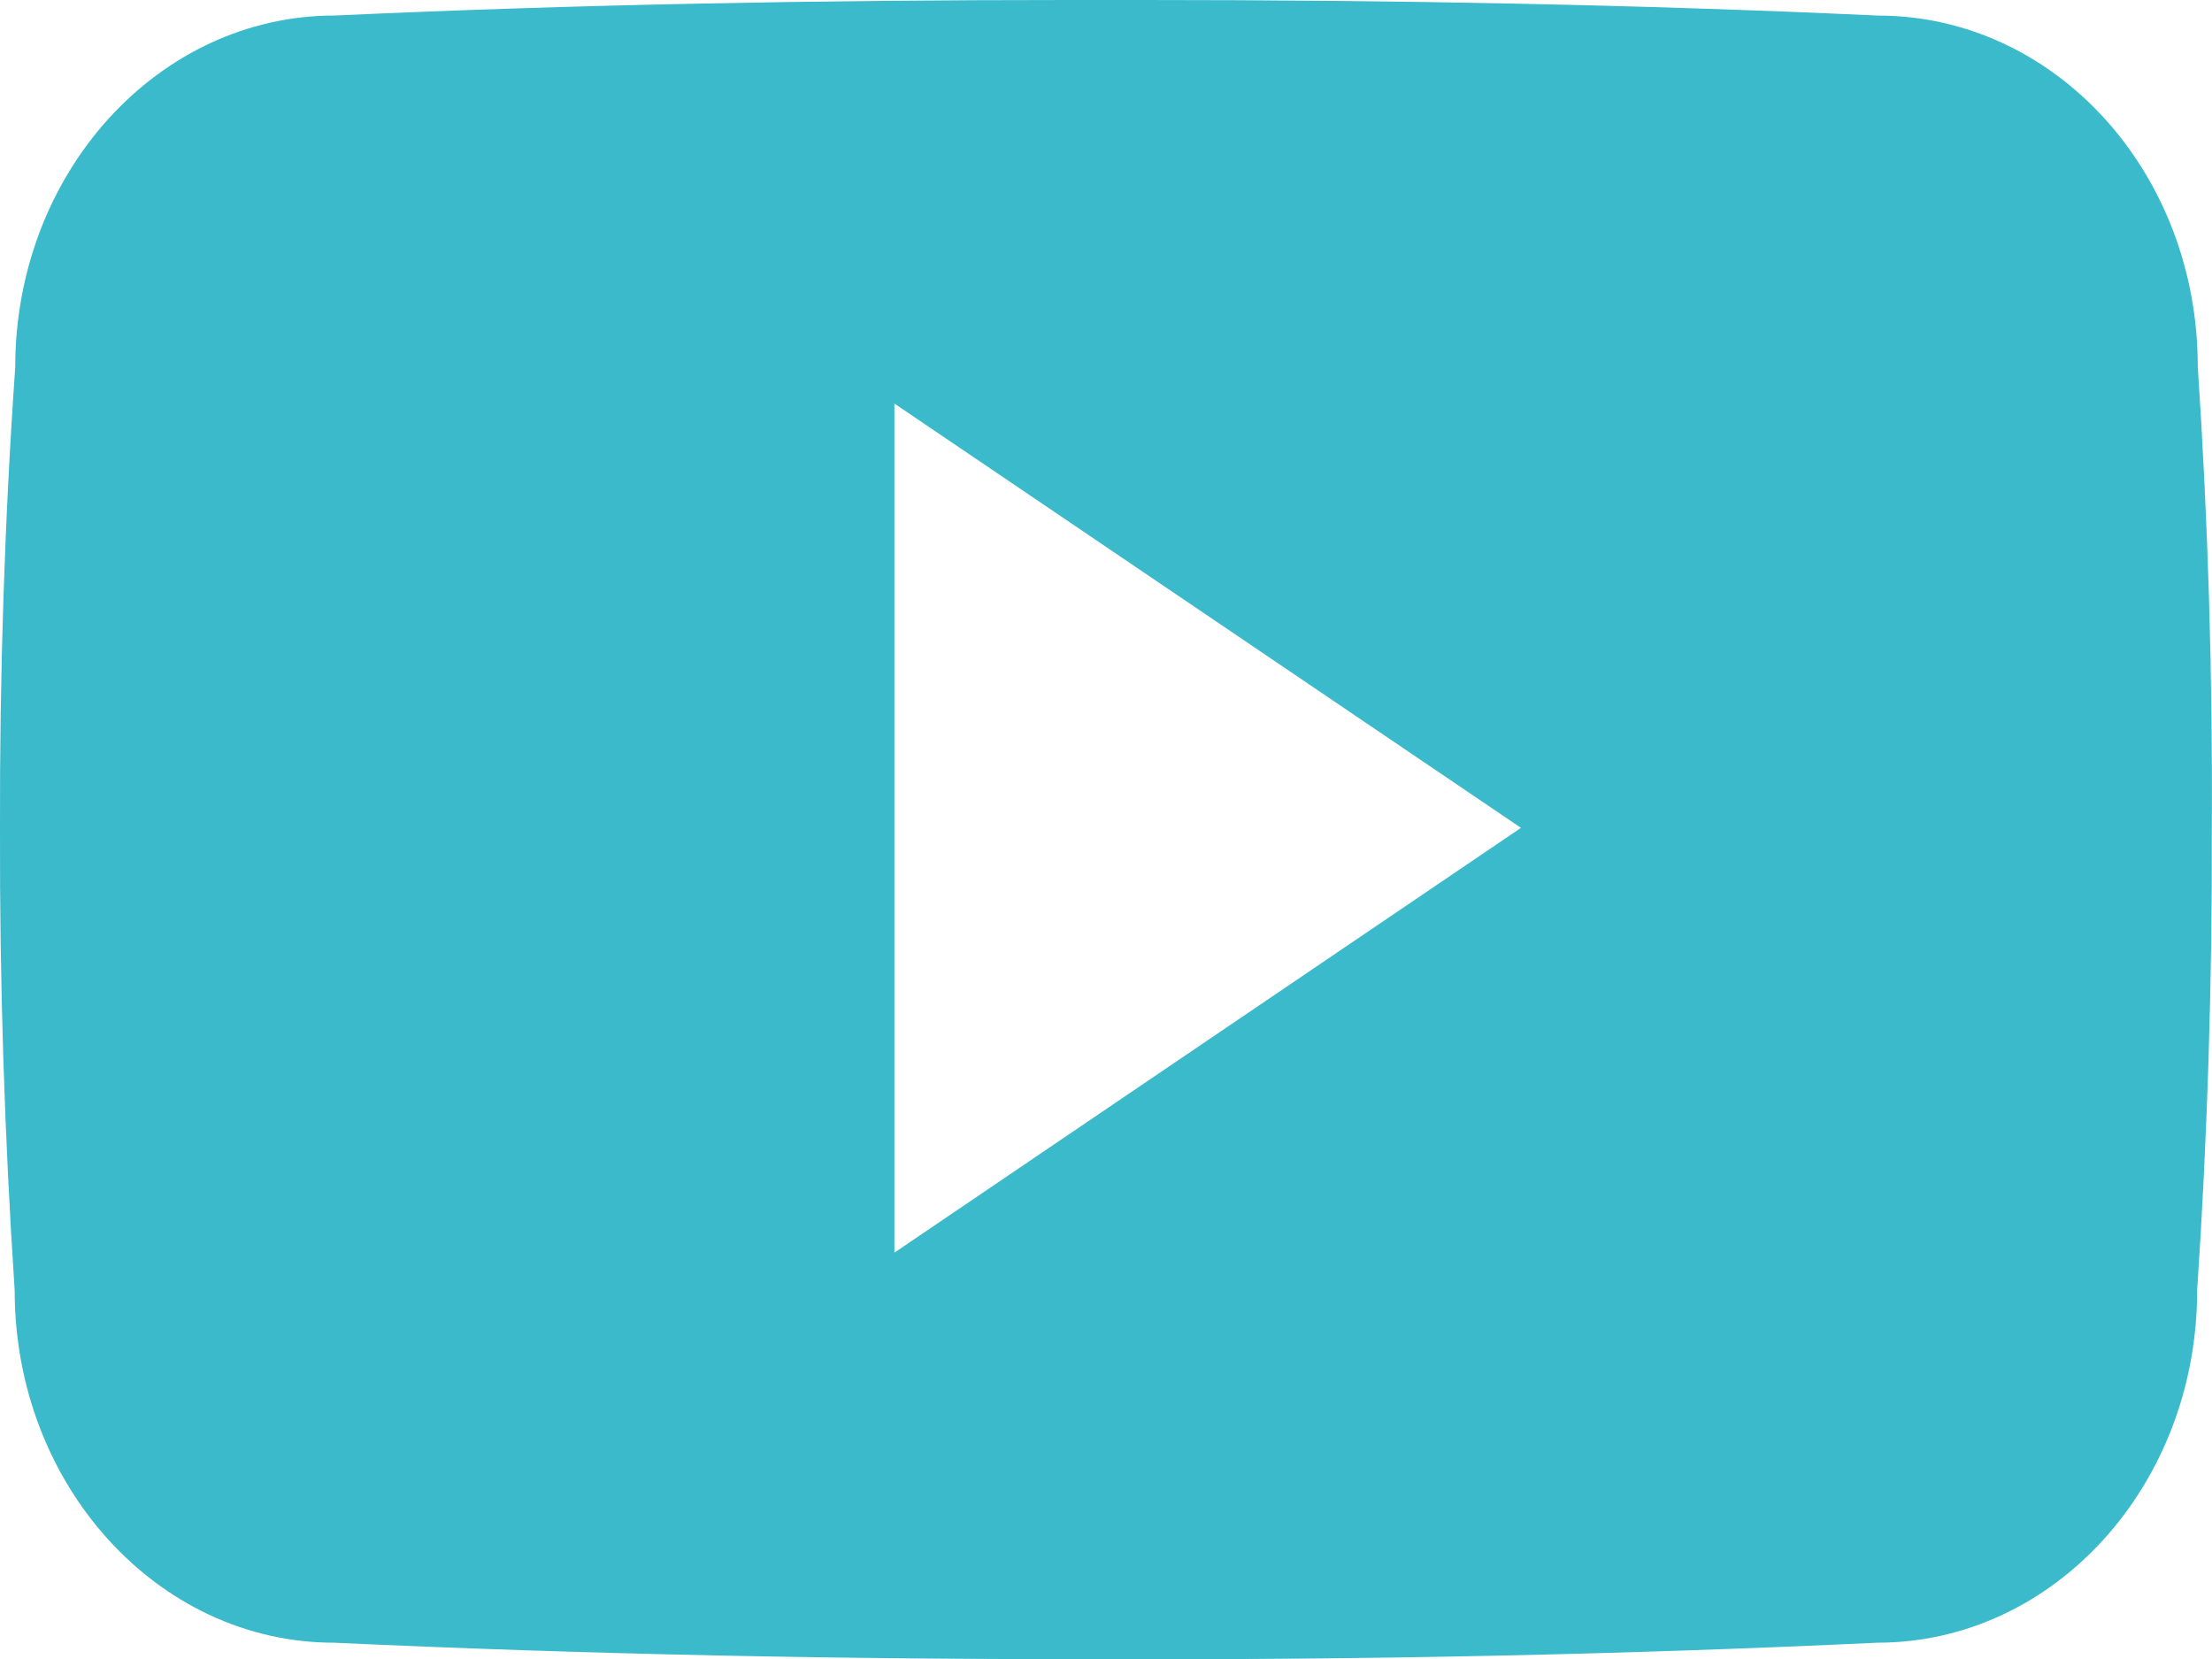 <svg xmlns="http://www.w3.org/2000/svg" width="49.116" height="36.844" viewBox="0 0 49.116 36.844">
  <path id="Icon_ionic-logo-youtube" data-name="Icon ionic-logo-youtube" d="M48.8,12.636c0-4.317-3.176-7.79-7.1-7.79C36.381,4.6,30.961,4.5,25.425,4.5H23.7c-5.526,0-10.957.1-16.272.345-3.914,0-7.09,3.492-7.09,7.81C.1,16.071-.009,19.486,0,22.9q-.014,5.123.326,10.256c0,4.317,3.176,7.819,7.09,7.819,5.584.259,11.312.374,17.135.365q8.75.029,17.135-.365c3.924,0,7.1-3.5,7.1-7.819.23-3.425.336-6.841.326-10.266Q49.142,17.769,48.8,12.636ZM19.86,32.314V13.461l13.912,9.421Z" transform="translate(0 -4.5)" fill="#3bbacb"/>
</svg>
